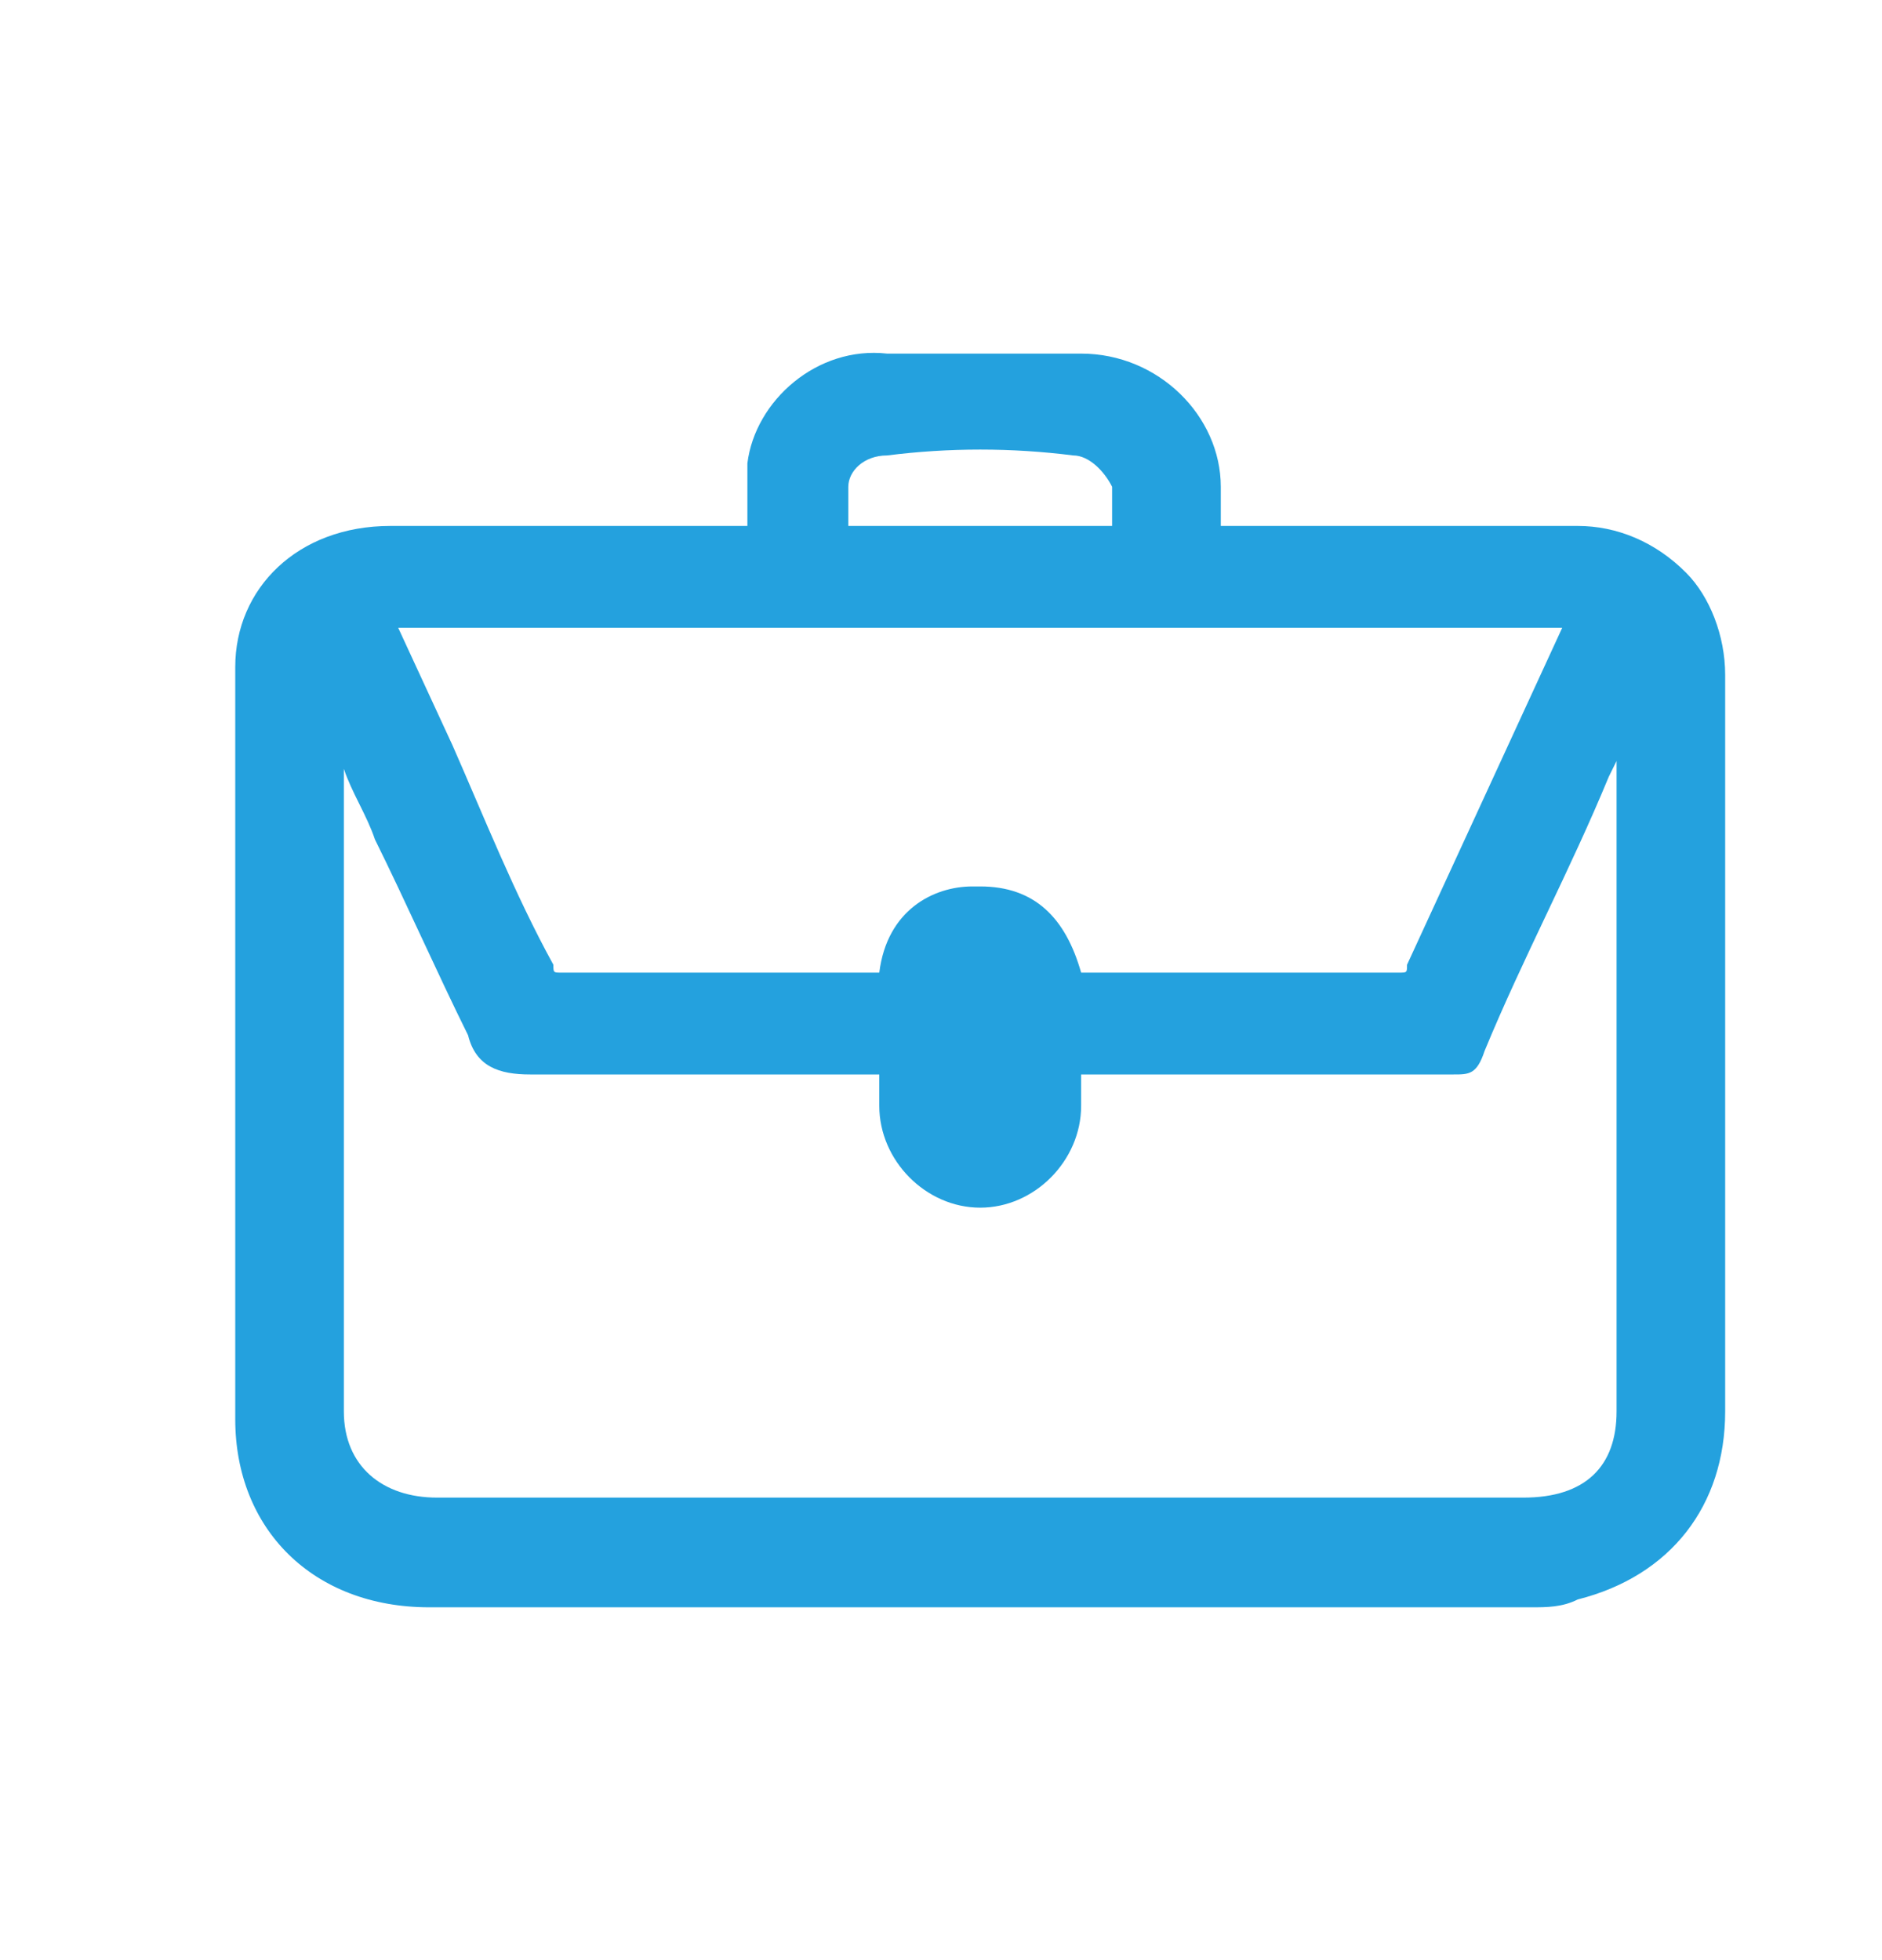 <svg width="24" height="25" viewBox="0 0 24 25" fill="none" xmlns="http://www.w3.org/2000/svg">
<path d="M22 8.607C22 8.107 21.802 7.608 21.505 7.308C21.109 6.908 20.615 6.708 20.12 6.708C19.031 6.708 18.042 6.708 16.953 6.708C16.557 6.708 16.062 6.708 15.667 6.708H15.568V6.608C15.568 6.508 15.568 6.308 15.568 6.209C15.568 5.309 14.776 4.51 13.787 4.51C12.995 4.51 12.203 4.51 11.312 4.51C10.422 4.41 9.63 5.109 9.531 5.909C9.531 6.109 9.531 6.308 9.531 6.508C9.531 6.608 9.531 6.608 9.531 6.708H7.948C6.958 6.708 5.969 6.708 4.979 6.708C3.792 6.708 3 7.508 3 8.507V18.101C3 19.501 3.99 20.5 5.474 20.5C7.849 20.5 10.125 20.5 12.5 20.5C14.875 20.5 17.151 20.5 19.526 20.5C19.724 20.5 19.922 20.5 20.12 20.4C21.307 20.1 22 19.201 22 18.002C22 16.902 22 15.903 22 14.803C22 12.805 22 10.706 22 8.607ZM13.688 5.809C13.885 5.809 14.083 6.009 14.182 6.209V6.708H10.818V6.608C10.818 6.508 10.818 6.308 10.818 6.209C10.818 6.009 11.016 5.809 11.312 5.809C12.104 5.709 12.896 5.709 13.688 5.809ZM19.922 8.007L17.943 12.305C17.943 12.405 17.943 12.405 17.844 12.405C16.458 12.405 15.073 12.405 13.787 12.405C13.588 11.705 13.193 11.306 12.5 11.306C12.5 11.306 12.5 11.306 12.401 11.306C11.906 11.306 11.312 11.605 11.213 12.405C11.213 12.405 11.213 12.405 11.115 12.405C9.828 12.405 8.443 12.405 7.156 12.405C7.057 12.405 7.057 12.405 7.057 12.305C6.562 11.405 6.167 10.406 5.771 9.507L5.078 8.007C10.026 8.007 14.974 8.007 19.922 8.007ZM6.76 13.704C7.849 13.704 8.839 13.704 9.828 13.704H11.213V13.804C11.213 13.904 11.213 14.004 11.213 14.104C11.213 14.803 11.807 15.403 12.5 15.403C13.193 15.403 13.787 14.803 13.787 14.104V13.704H15.073C16.26 13.704 17.349 13.704 18.537 13.704C18.734 13.704 18.833 13.704 18.932 13.404C19.427 12.205 20.021 11.106 20.516 9.906L20.615 9.706V18.002C20.615 18.701 20.219 19.101 19.427 19.101H5.573C4.88 19.101 4.385 18.701 4.385 18.002V9.806C4.484 10.106 4.682 10.406 4.781 10.706C5.177 11.505 5.573 12.405 5.969 13.204C6.068 13.604 6.365 13.704 6.76 13.704Z" fill="#24A1DE"/>
</svg>
